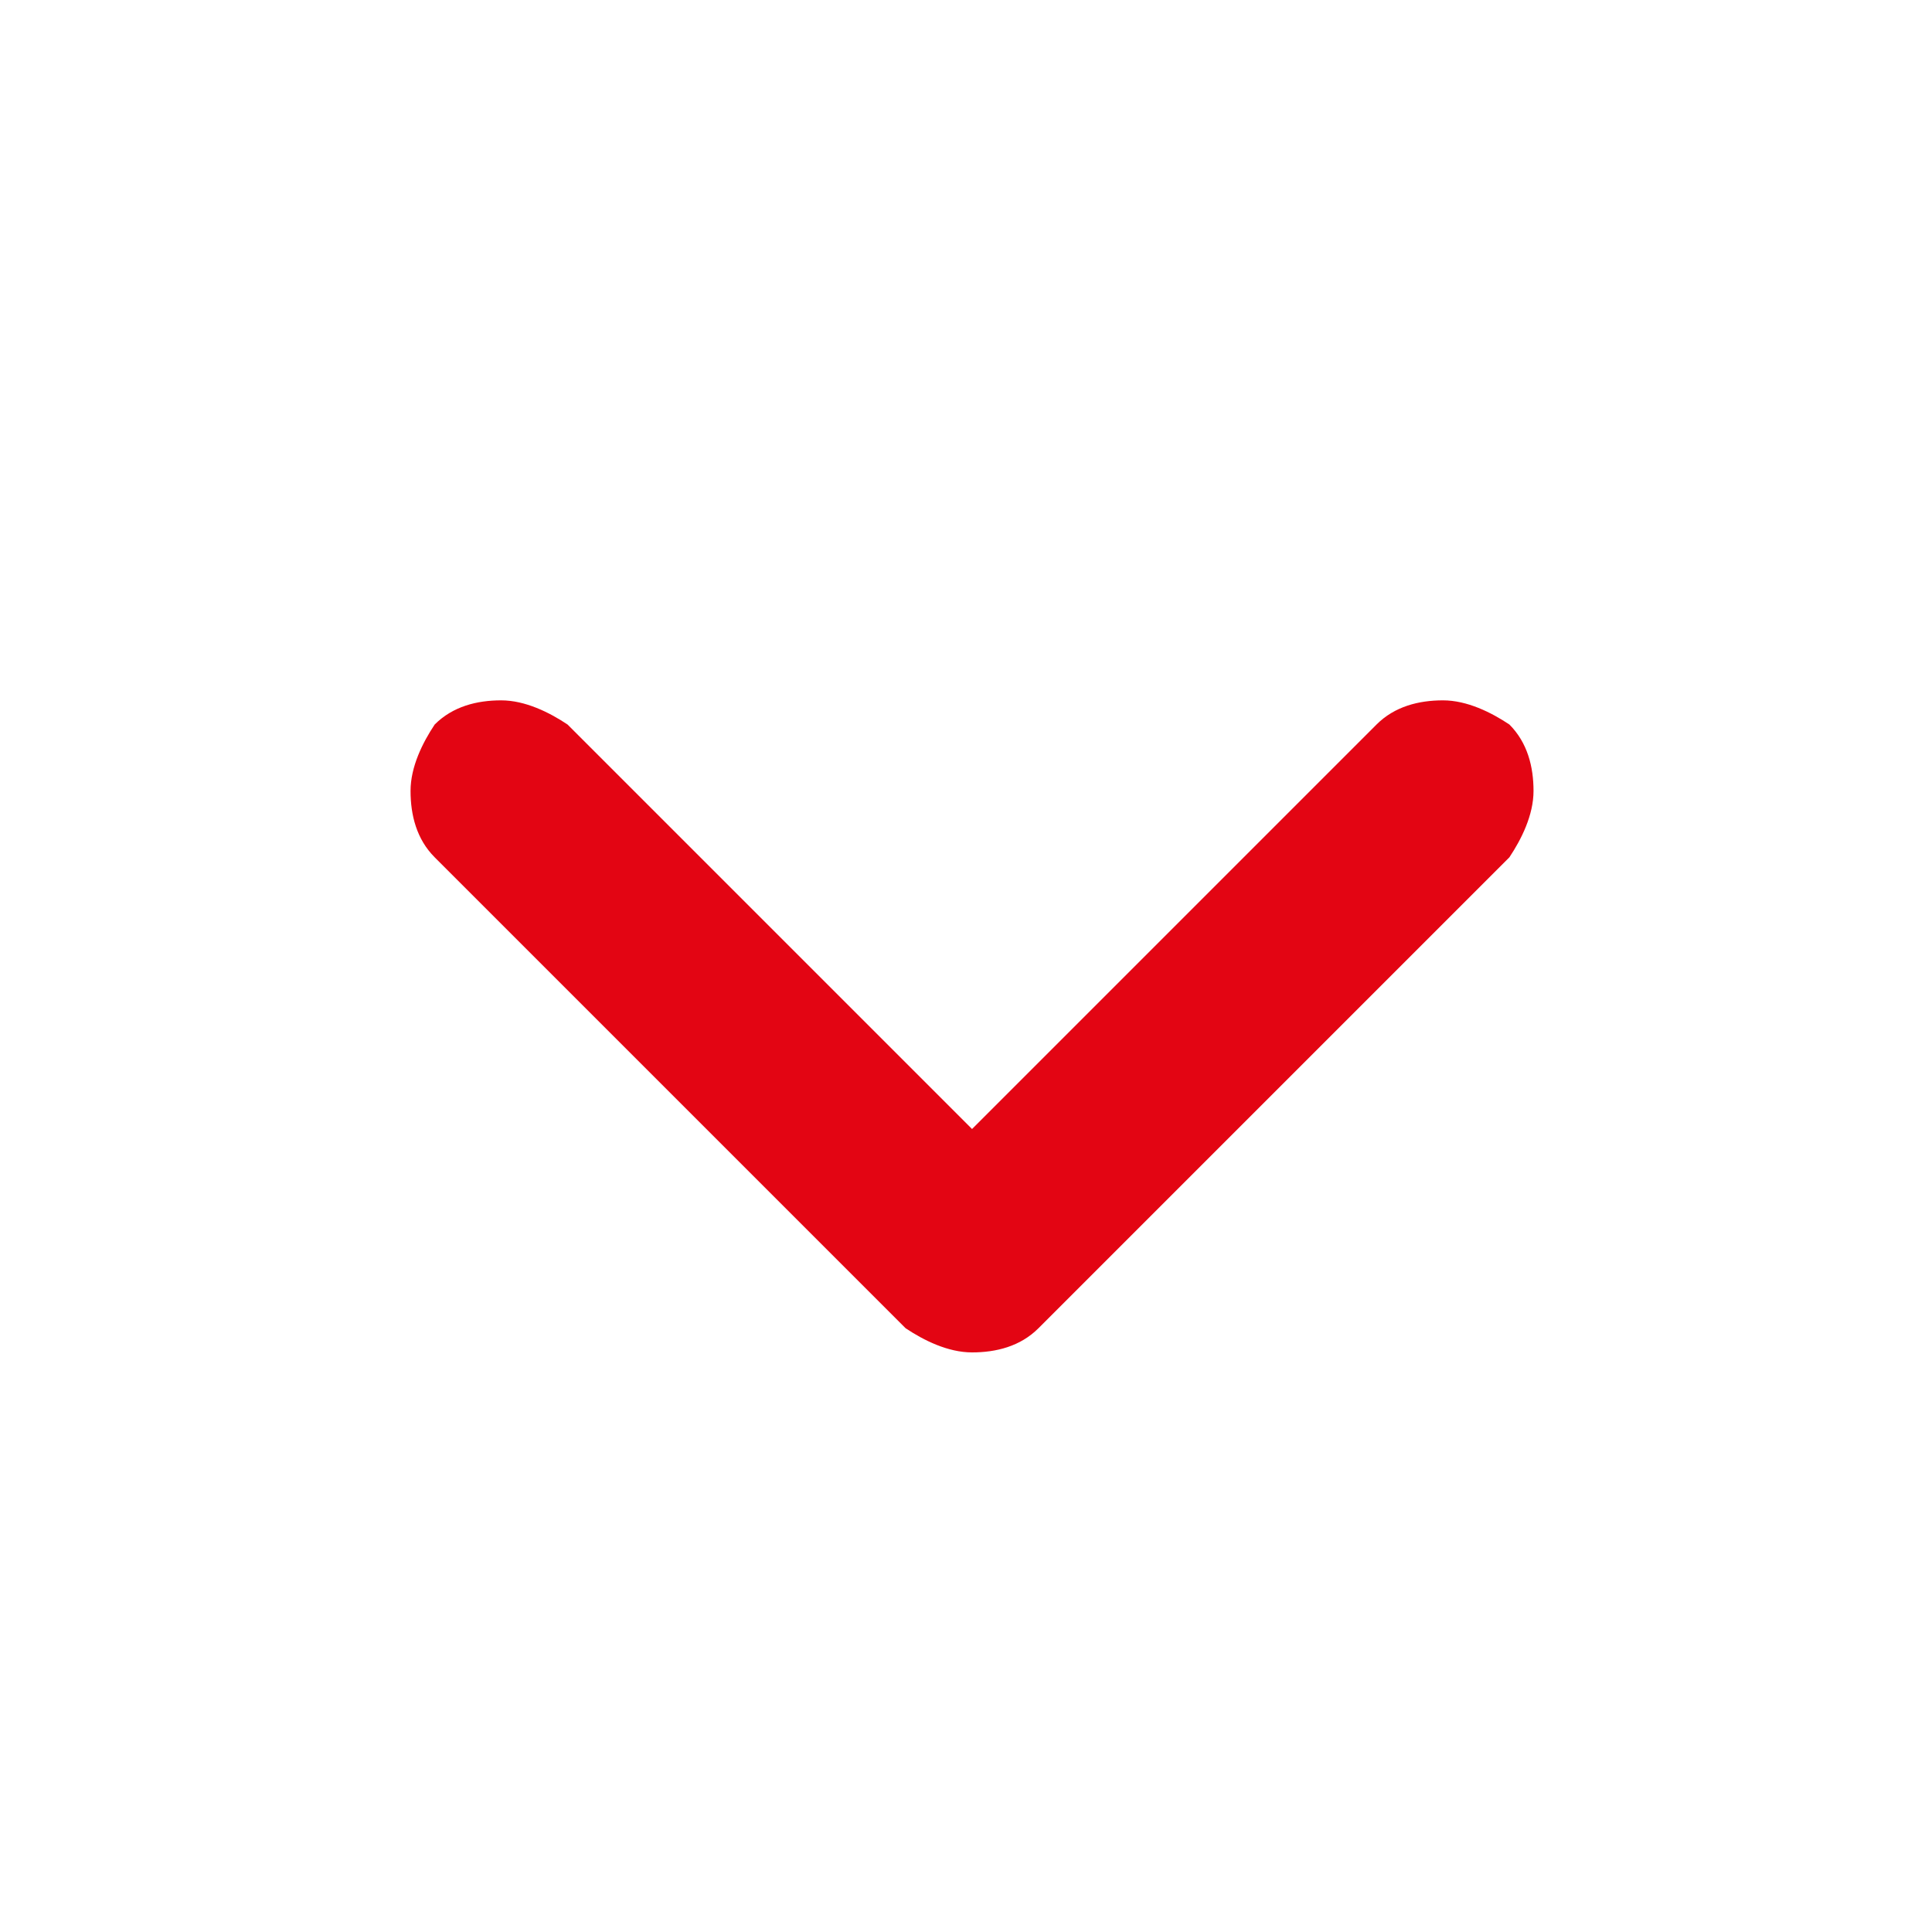 <svg xmlns="http://www.w3.org/2000/svg" viewBox="0 0 32 32">
	<path d="M22.8 12c.3-.3.7-.4 1.1-.4.4 0 .8.2 1.1.4.3.3.4.7.4 1.1 0 .4-.2.8-.4 1.1L17.2 22c-.3.3-.7.4-1.1.4-.4 0-.8-.2-1.1-.4l-7.8-7.8c-.3-.3-.4-.7-.4-1.1 0-.4.2-.8.4-1.1.3-.3.7-.4 1.1-.4.4 0 .8.2 1.1.4l6.7 6.7 6.7-6.7z" fill-rule="evenodd" clip-rule="evenodd" fill="#e30513"/>
</svg>